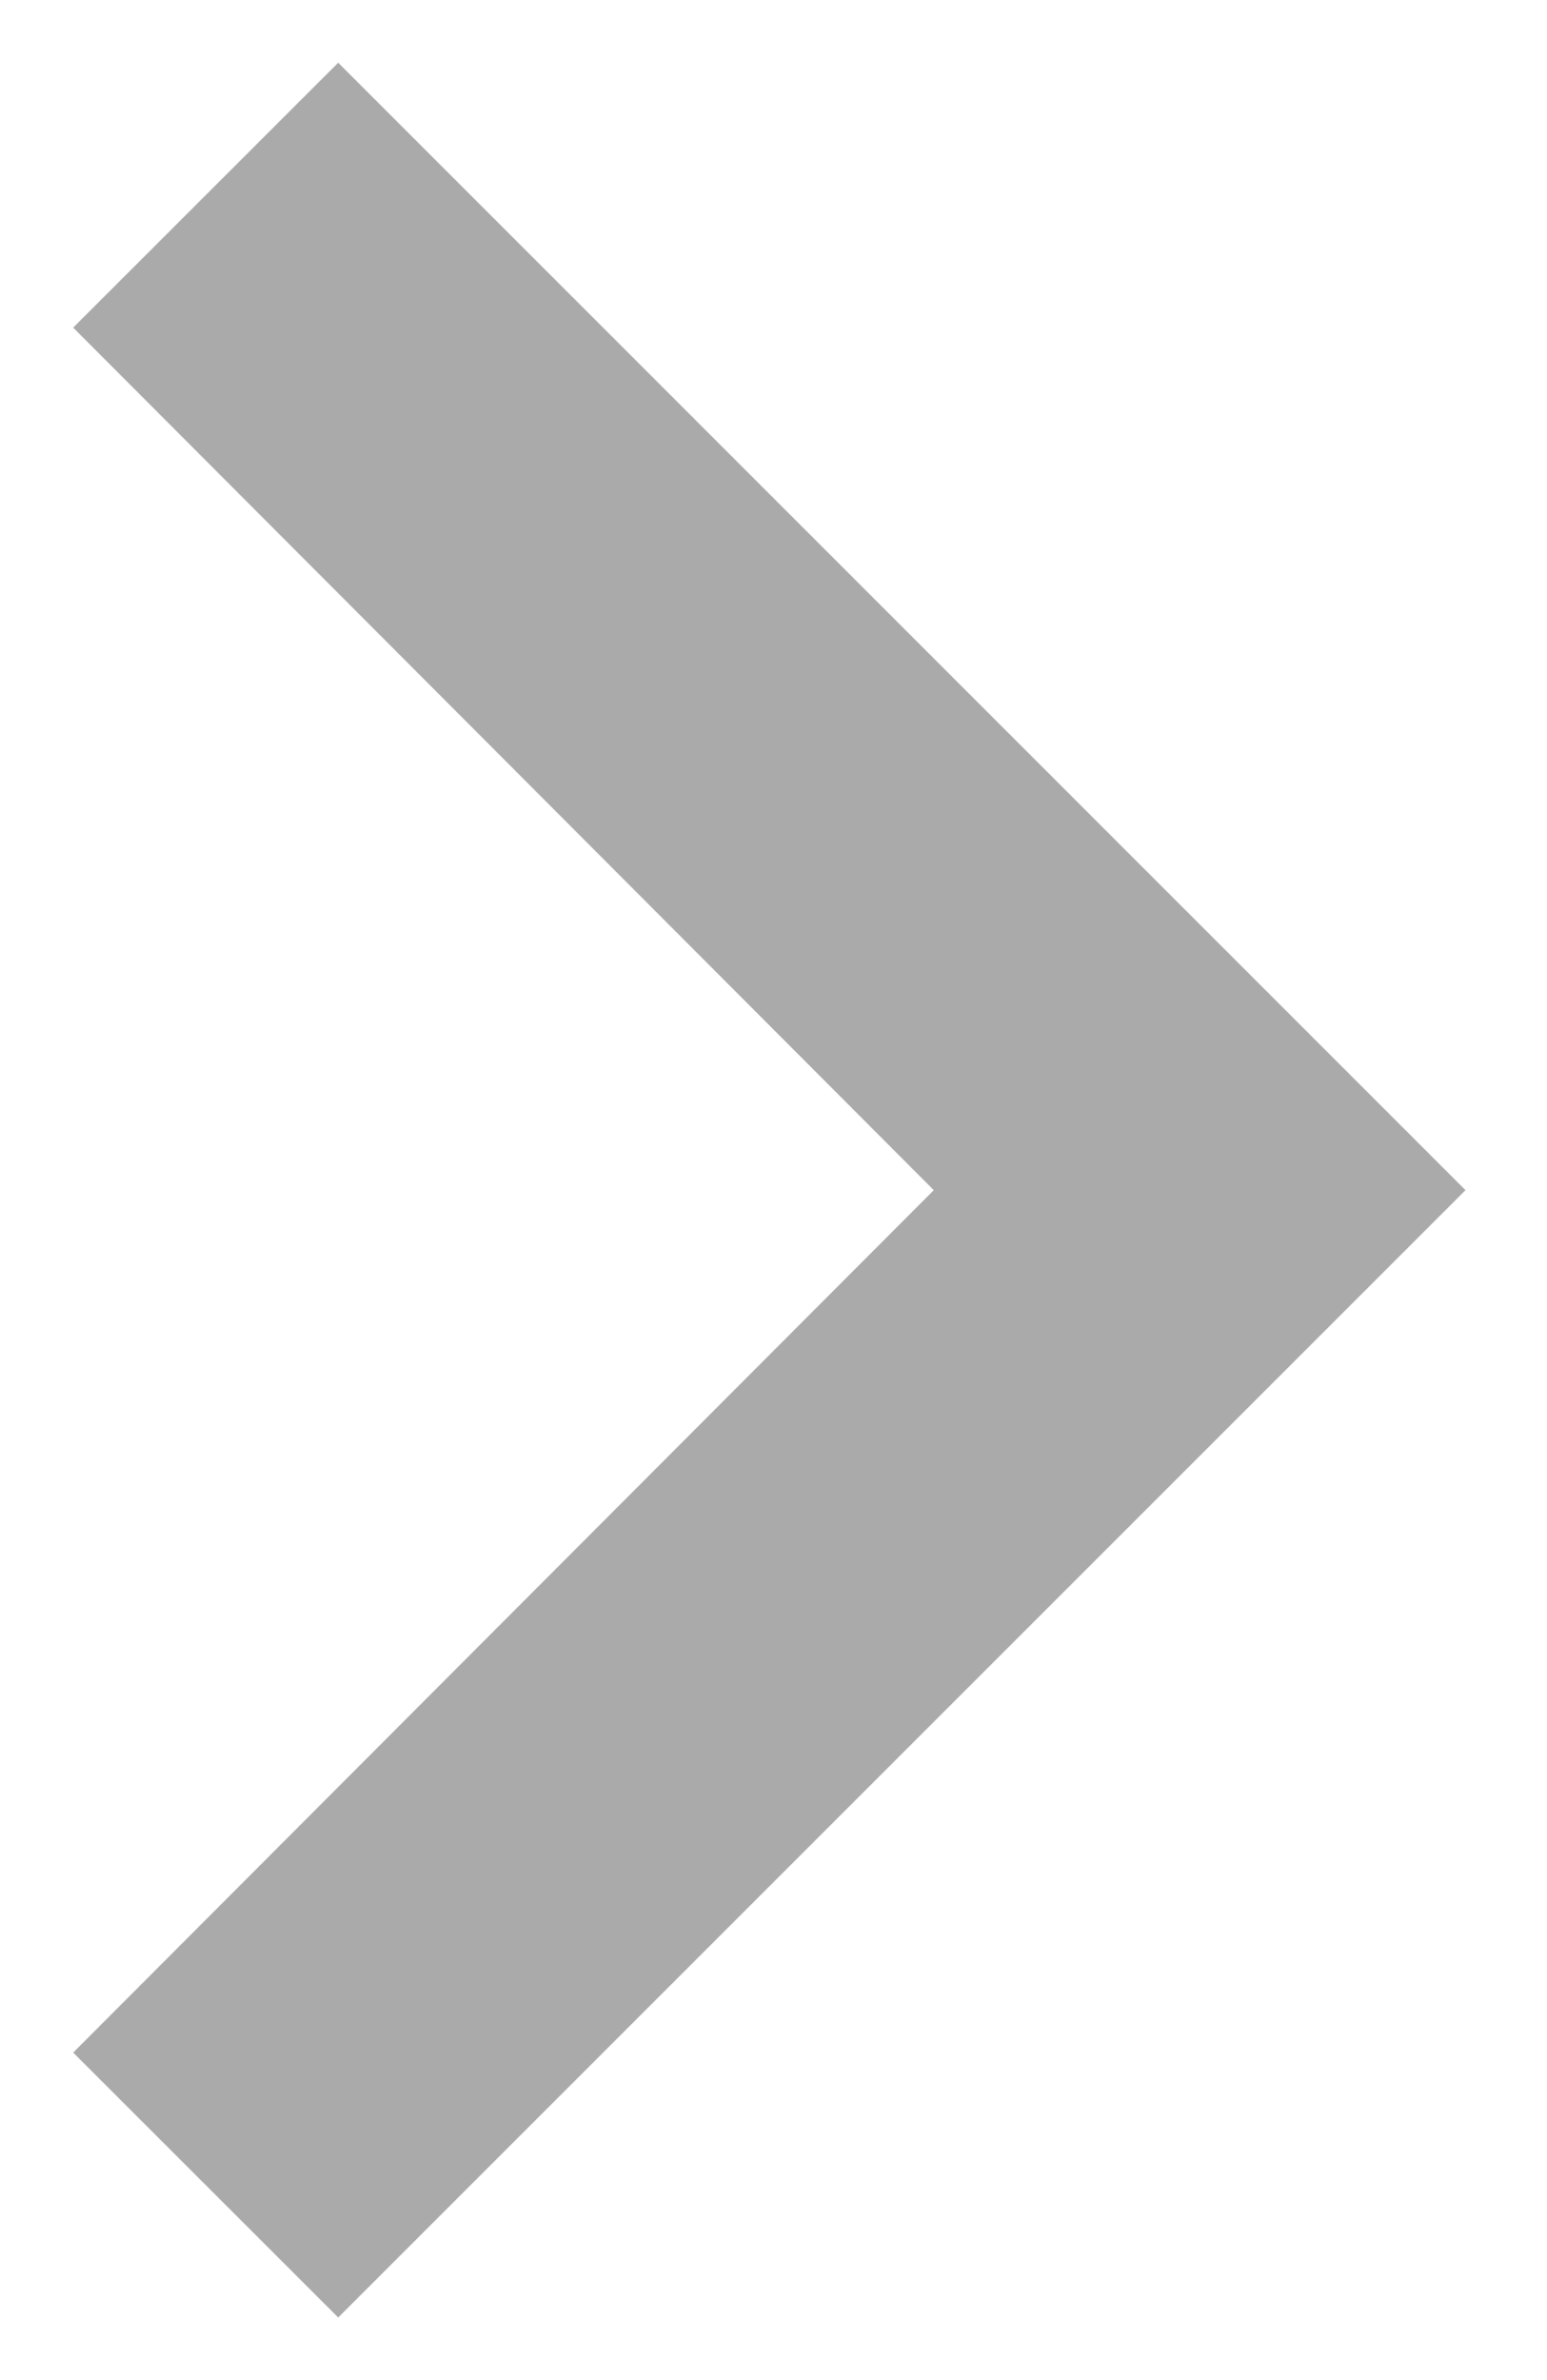 <svg width="13" height="20" viewBox="0 0 13 20" fill="none" xmlns="http://www.w3.org/2000/svg">
<path d="M2.842 0.527L0.615 2.753L7.847 10.001L0.615 17.248L2.842 19.474L12.315 10.001L2.842 0.527Z" fill="#AAAAAA"/>
</svg>
